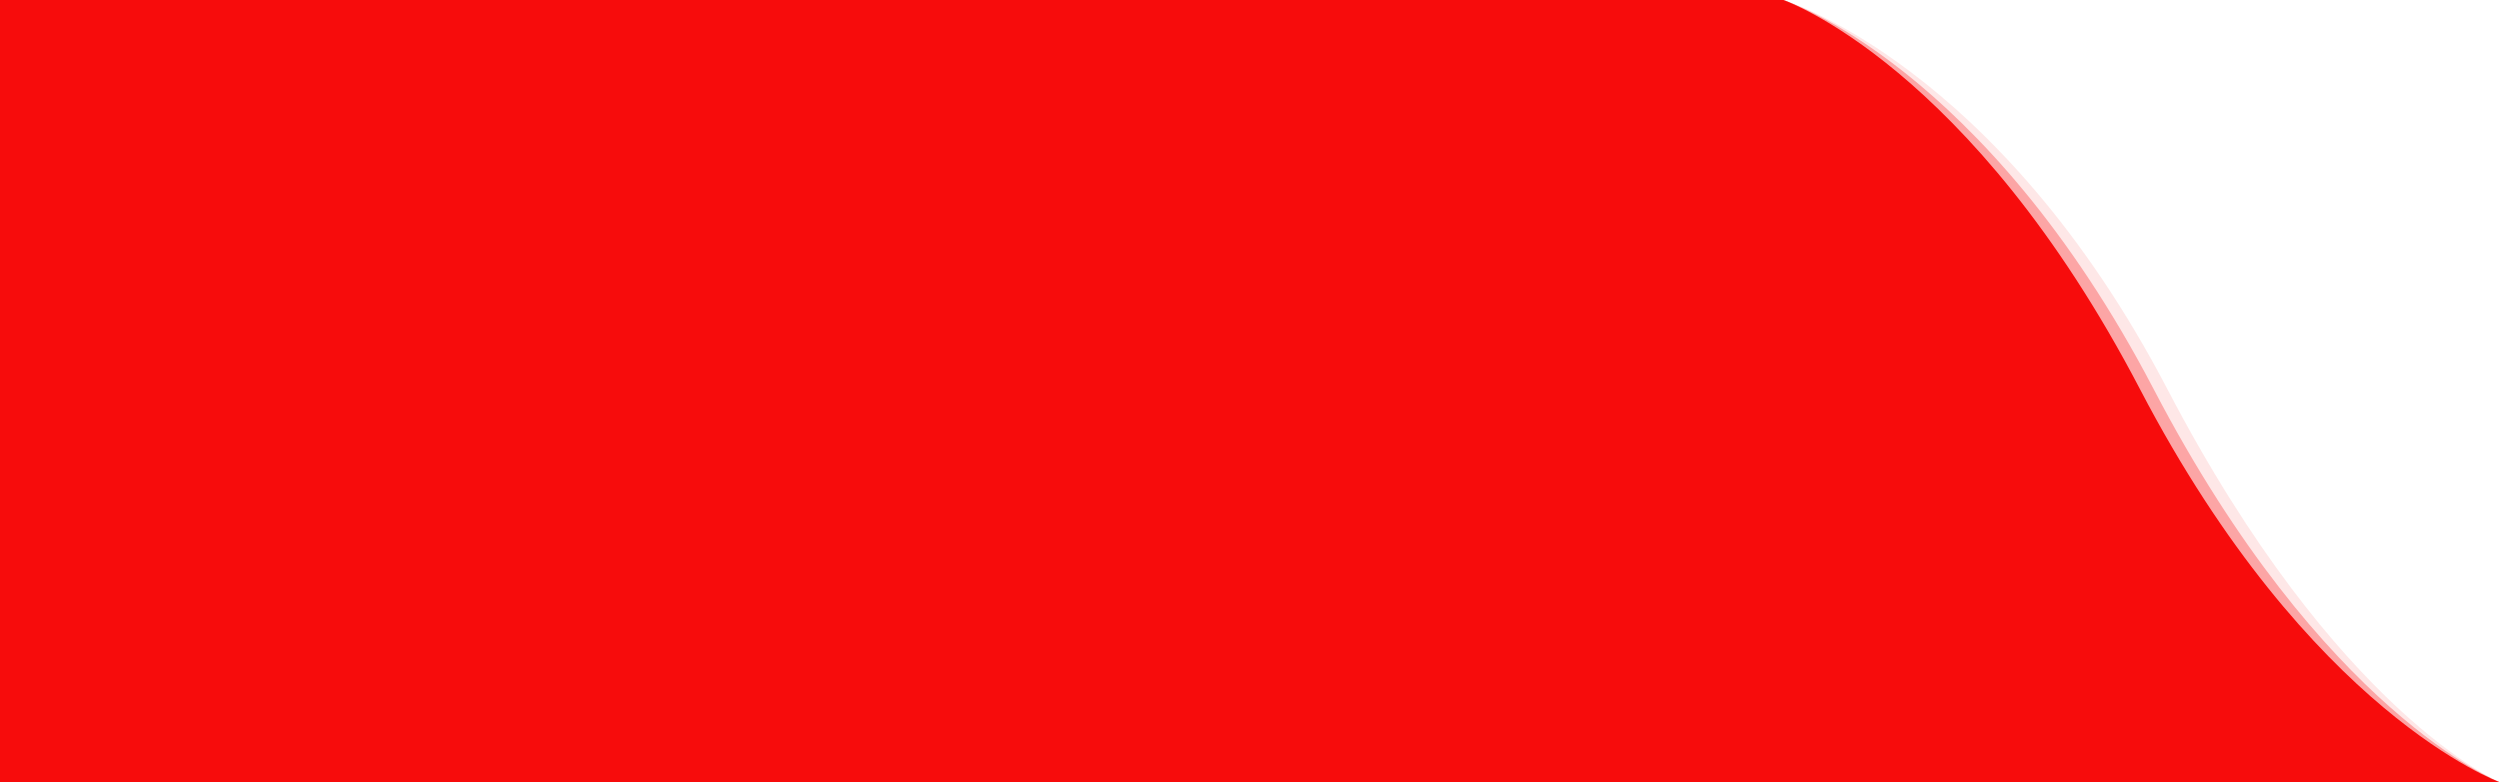 <?xml version="1.0" encoding="utf-8"?><svg xmlns="http://www.w3.org/2000/svg" width="100%" height="100%" preserveAspectRatio="none" viewBox="0 0 966.7 302.4" fill="rgba(247, 12, 12, 1.0)"><defs><style>.cls-1{opacity:0.1;}.cls-2{opacity:0.3;}</style></defs><path class="cls-1" d="M967,302H10.9V-.5H689.9s83,25,148.5,150.5S967,302,967,302Z" transform="translate(-0.3 0.5)"></path><path class="cls-2" d="M967,302H5.6V-.5H689.9s77.7,25,143.2,150.5S967,302,967,302Z" transform="translate(-0.3 0.5)"></path><path class="cls-3" d="M967,302H.3V-.5H689.9s72.4,25,137.9,150.5S967,302,967,302Z" transform="translate(-0.3 0.5)"></path></svg>